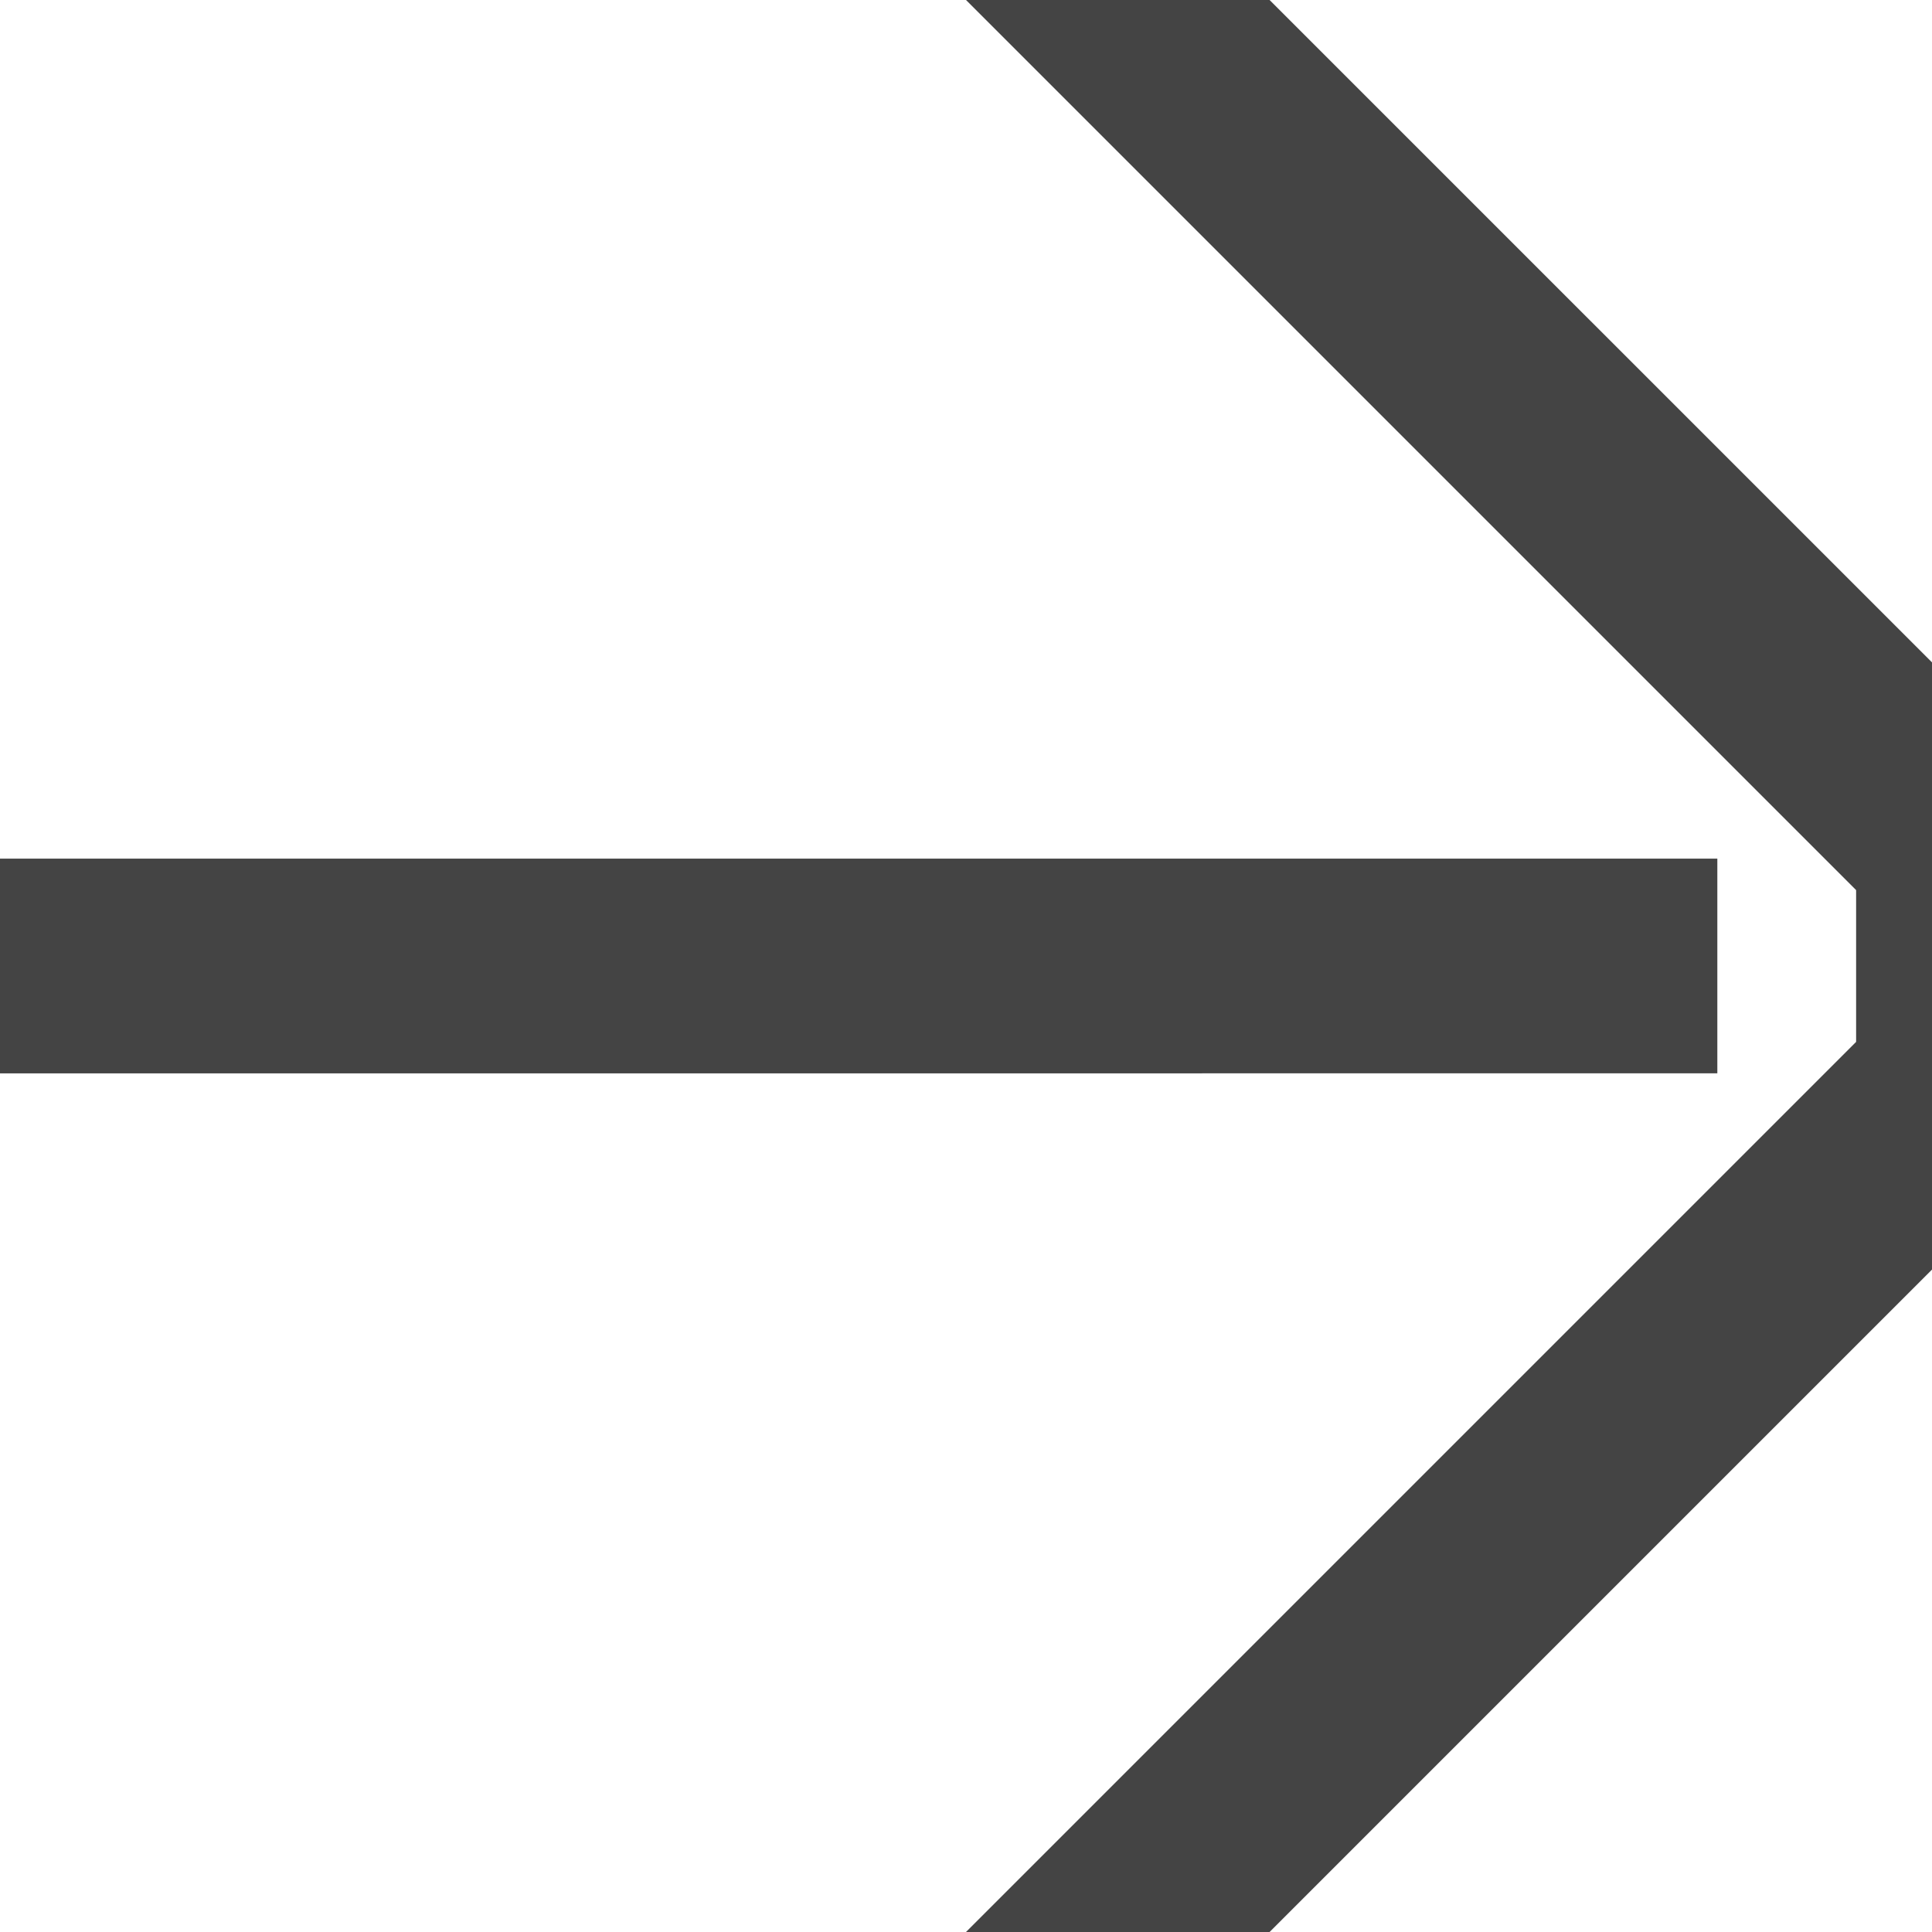 <?xml version="1.0" encoding="UTF-8"?>
<svg width="72px" height="72px" viewBox="0 0 72 72" version="1.1" xmlns="http://www.w3.org/2000/svg" xmlns:xlink="http://www.w3.org/1999/xlink">
    <title>dark-arr-r</title>
    <g id="Layouts" stroke="none" stroke-width="1" fill="none" fill-rule="evenodd">
        <g id="ASSETS" transform="translate(-233, -656)" fill="#444444">
            <path d="M269,656 L302.172,689.172 L302.172,694.828 L269,728 L280.314,728 L305,703.314 L305,680.685 L280.314,656 L269,656 Z M233,687.999 L233,696.001 L297,696 L297,687.999 L233,687.999 Z" id="dark-arr-r"></path>
        </g>
    </g>
</svg>